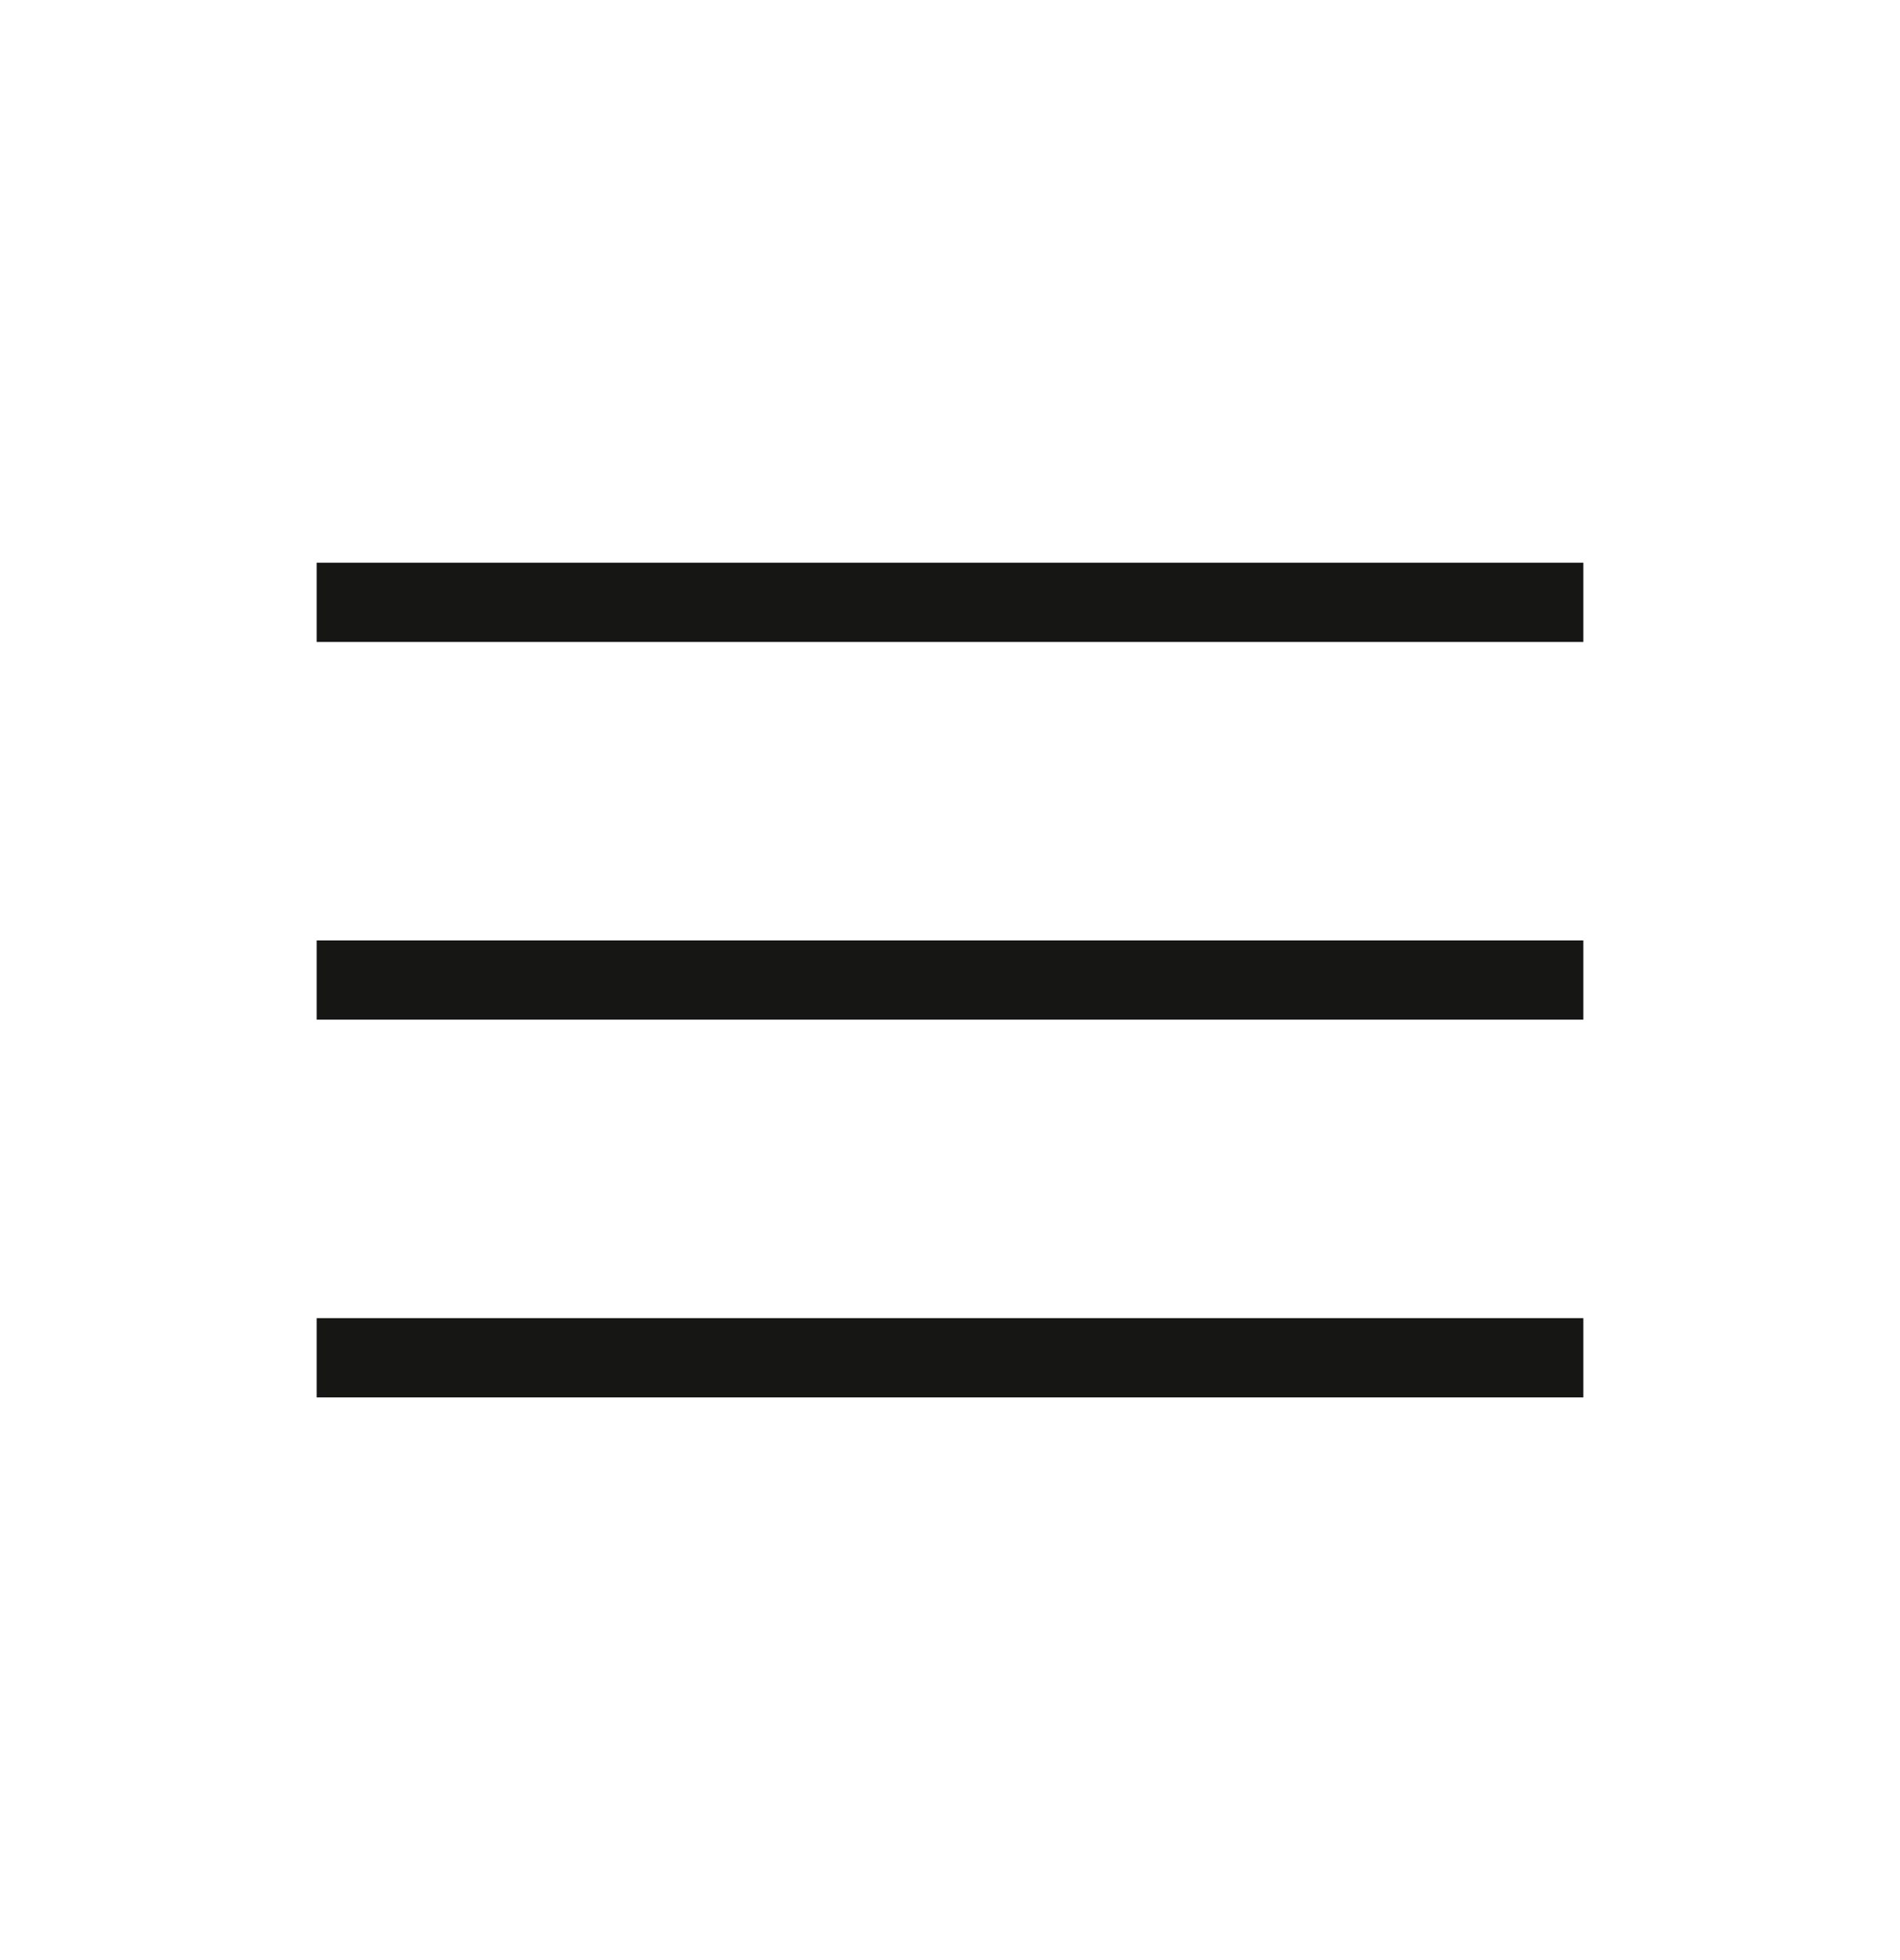 <svg width="32" height="33" viewBox="0 0 32 33" fill="none" xmlns="http://www.w3.org/2000/svg">
<path d="M5.333 23.526V22.192H26.667V23.526H5.333ZM5.333 17.167V15.833H26.667V17.167H5.333ZM5.333 10.808V9.474H26.667V10.808H5.333Z" fill="#161615"/>
</svg>
